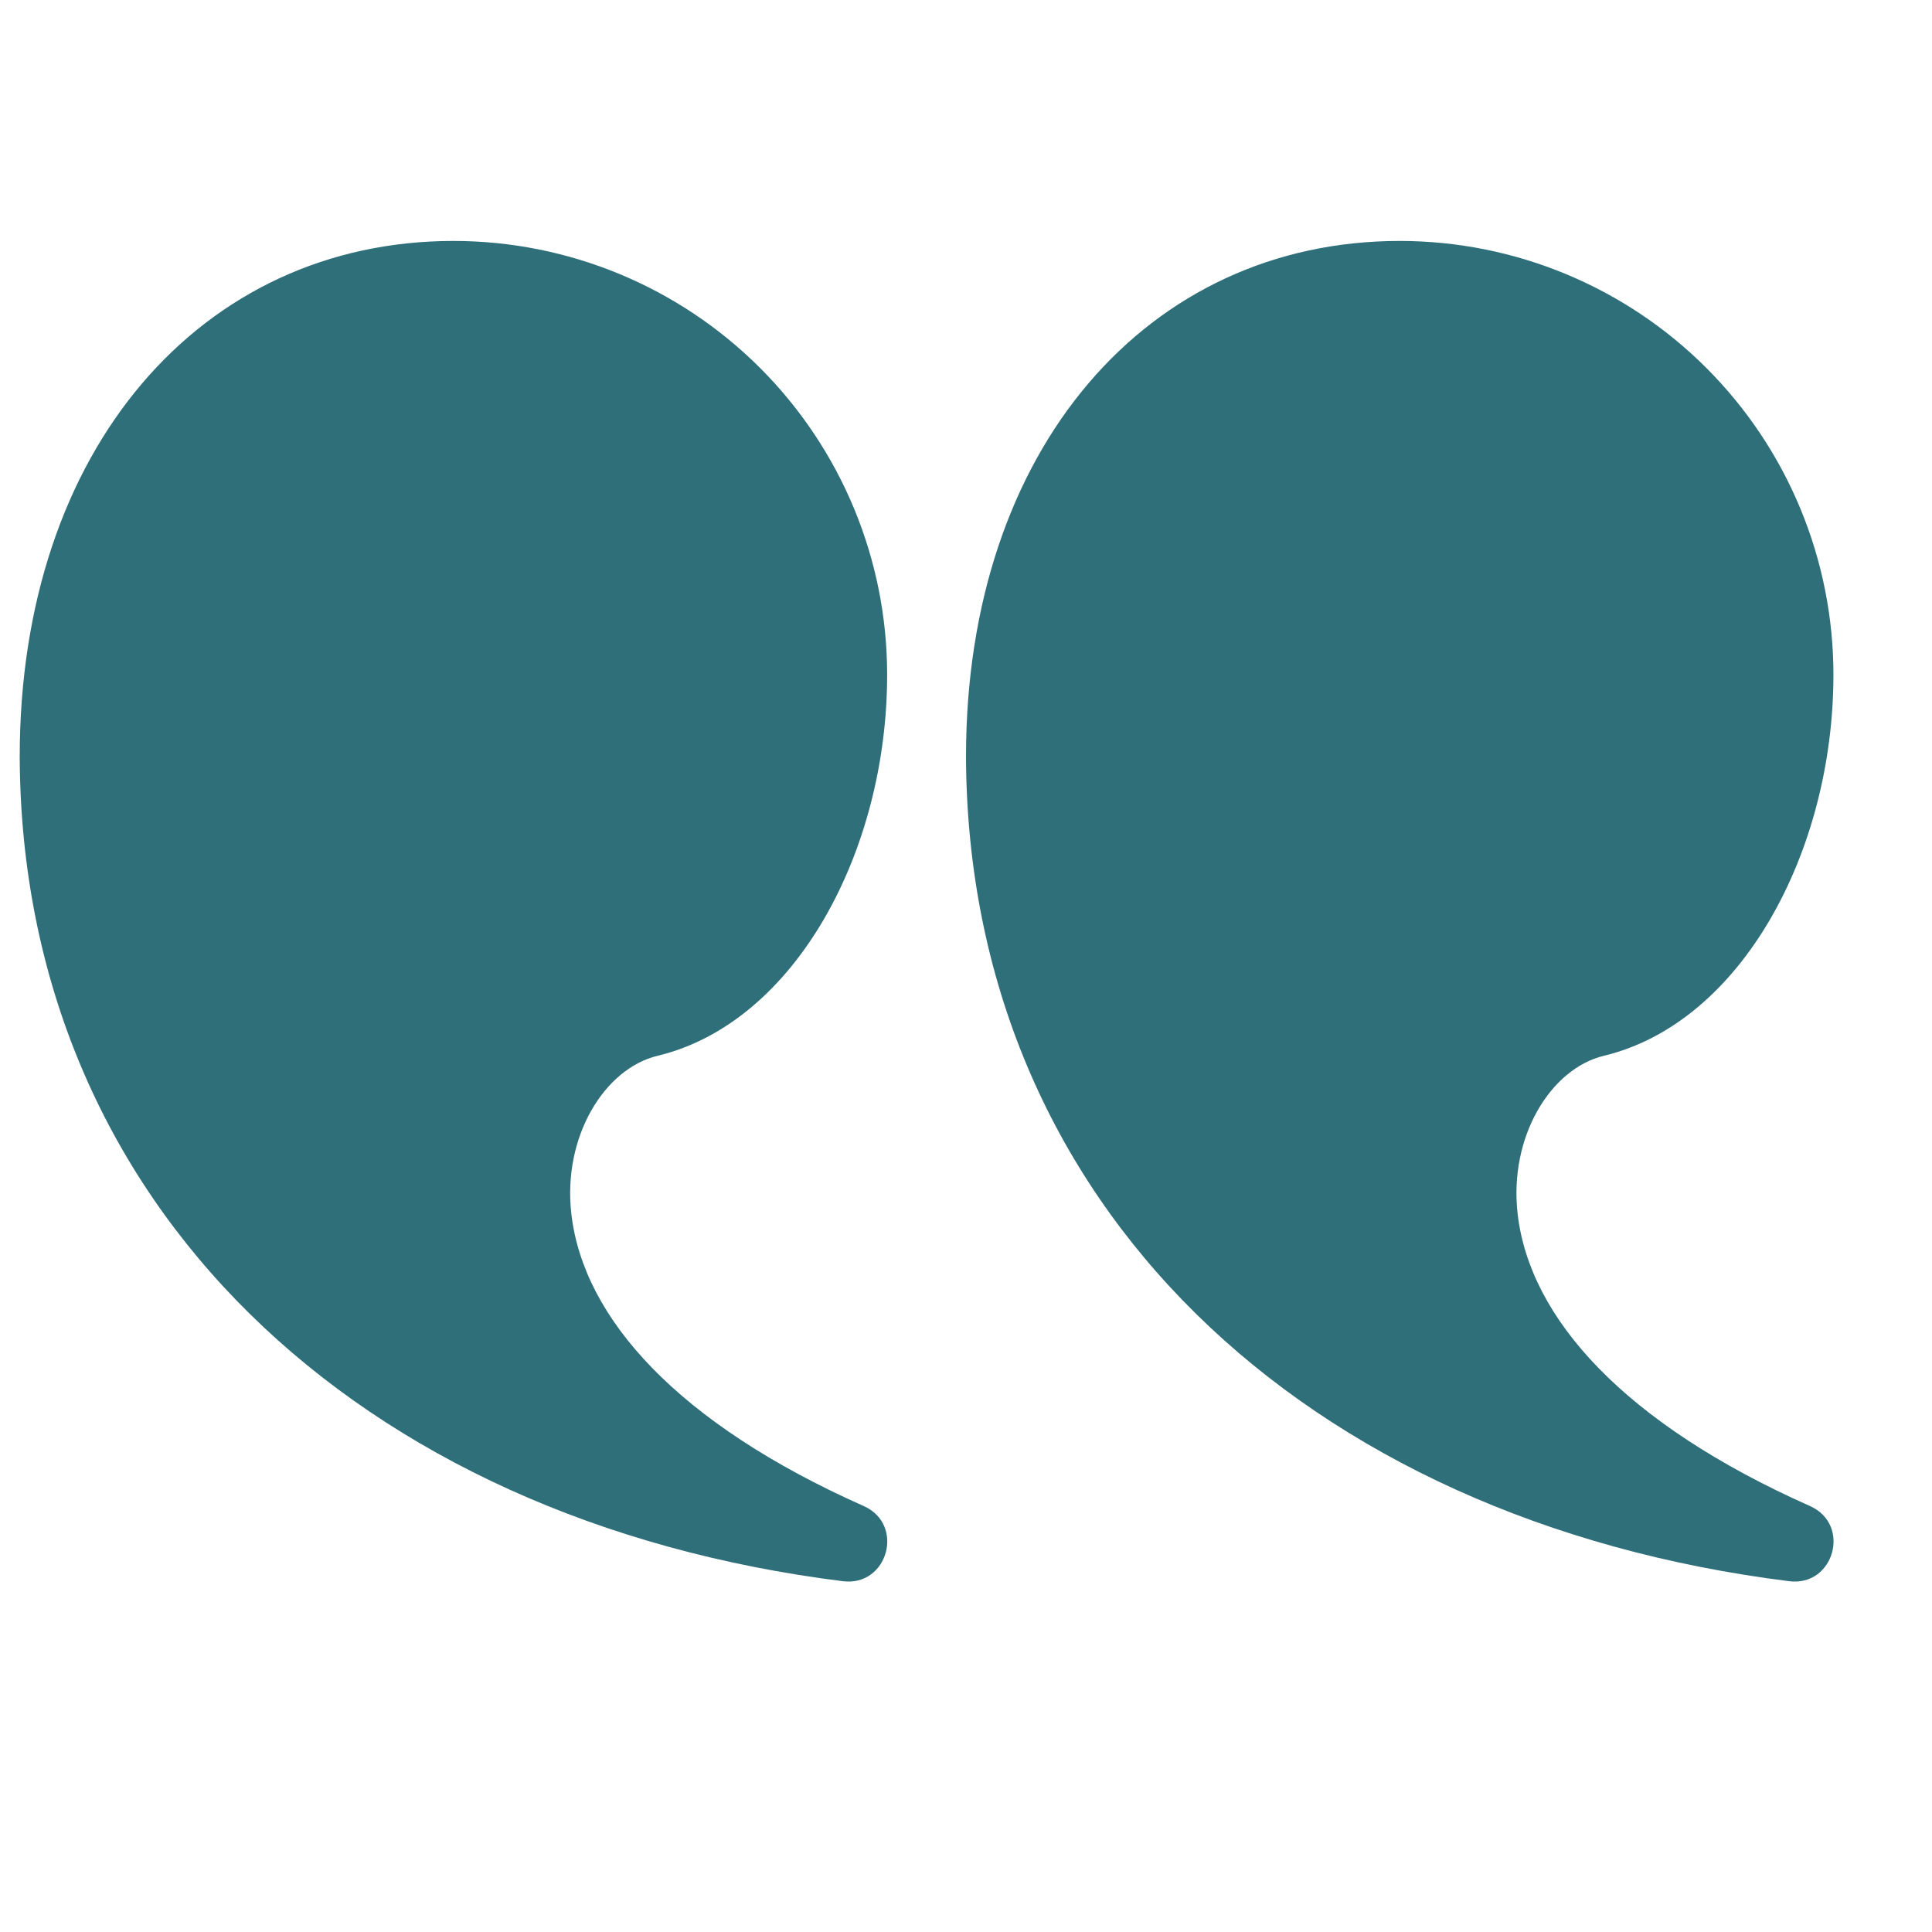 <svg width="49" height="49" viewBox="0 0 49 49" fill="none" xmlns="http://www.w3.org/2000/svg">
<g id="Frame" clip-path="url(#clip0_1359_1791)">
<g id="Group">
<g id="Group_2">
<path id="Vector" d="M35.5 6.111C38.417 6.111 41.215 7.27 43.278 9.333C45.341 11.396 46.5 14.194 46.5 17.111C46.5 21.599 44.164 25.939 40.678 26.777C39.332 27.101 38.262 28.827 38.492 30.797C38.8 33.433 41.184 36.097 45.906 38.197C46.958 38.665 46.518 40.247 45.376 40.103C33.07 38.563 24.54 30.541 24.5 19.191C24.5 11.385 29.112 6.111 35.5 6.111ZM11.5 6.111C14.417 6.111 17.215 7.27 19.278 9.333C21.341 11.396 22.5 14.194 22.5 17.111C22.5 21.599 20.164 25.939 16.678 26.777C15.332 27.101 14.262 28.827 14.492 30.797C14.8 33.433 17.184 36.097 21.906 38.197C22.958 38.665 22.518 40.247 21.376 40.103C9.07 38.563 0.54 30.541 0.5 19.191C0.5 11.385 5.112 6.111 11.5 6.111Z" fill="#2F6F7A"/>
</g>
</g>
</g>
<defs>
<clipPath id="clip0_1359_1791">
<rect width="48" height="48" fill="white" transform="translate(0.5 0.111)"/>
</clipPath>
</defs>
</svg>
